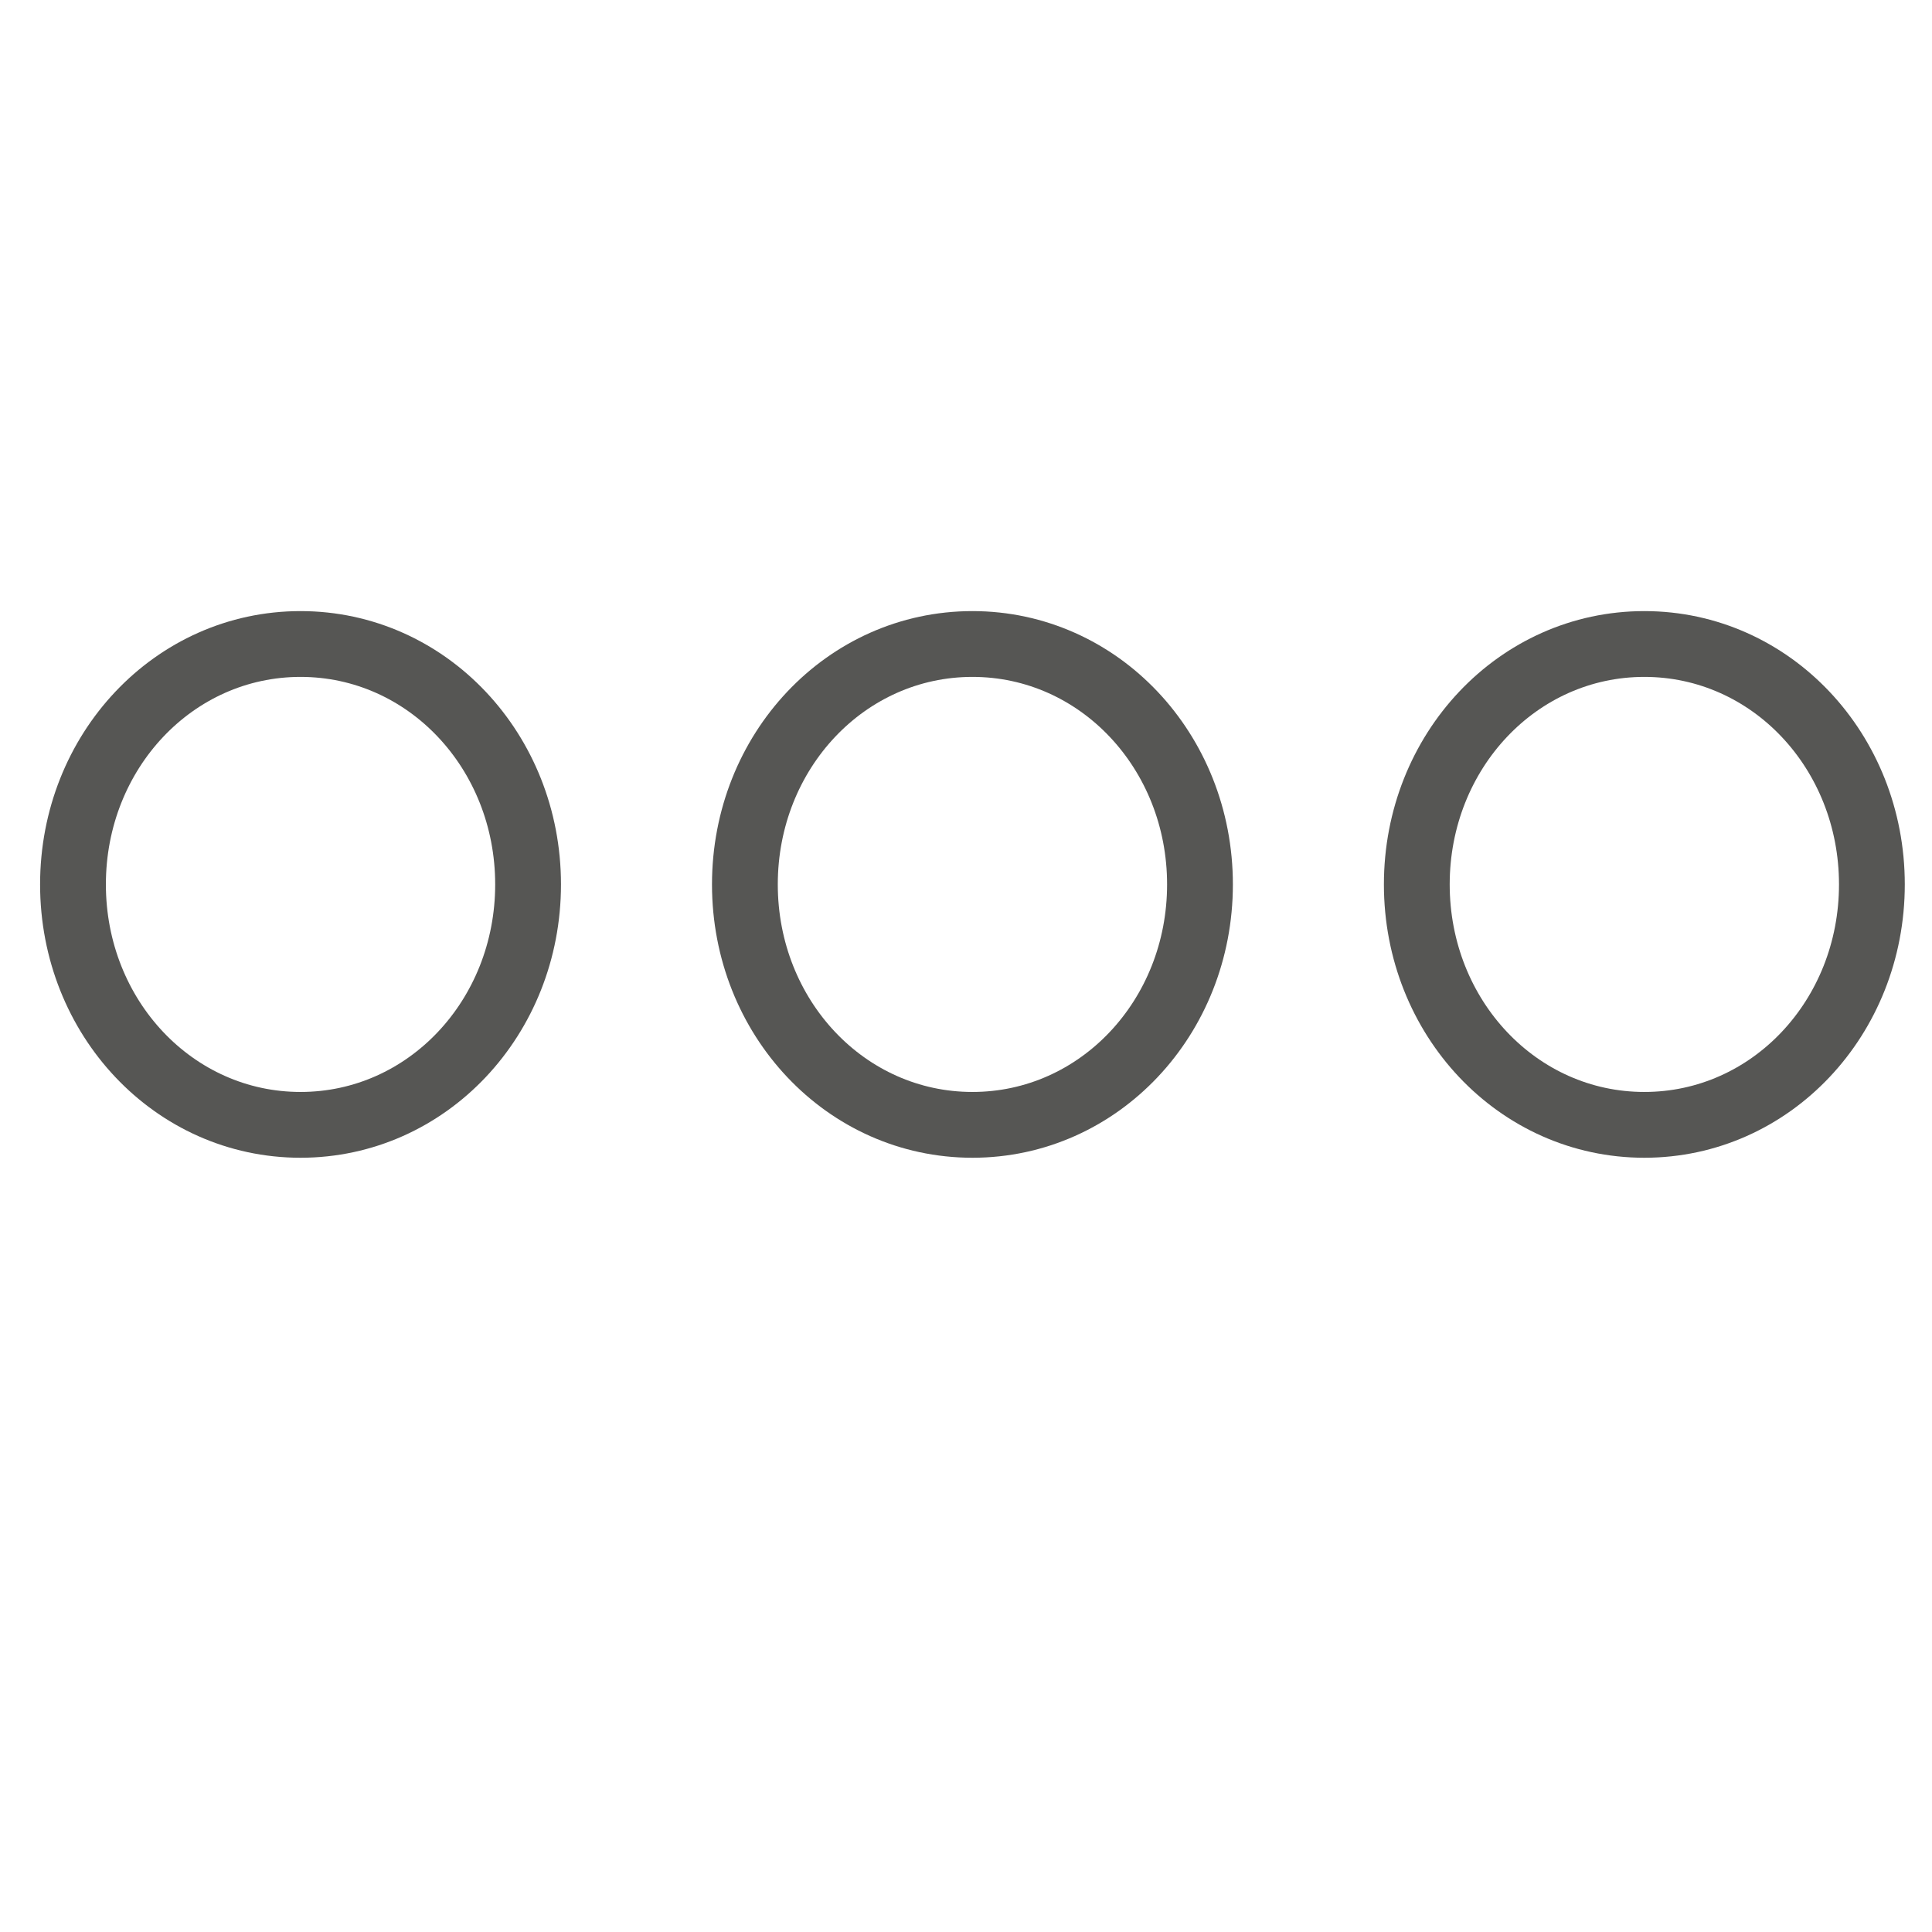 <?xml version="1.0" encoding="utf-8"?>
<!-- Generator: Adobe Illustrator 25.4.1, SVG Export Plug-In . SVG Version: 6.00 Build 0)  -->
<svg version="1.1" id="Layer_1" xmlns="http://www.w3.org/2000/svg" xmlns:xlink="http://www.w3.org/1999/xlink" x="0px" y="0px"
	 viewBox="0 0 90 90" style="enable-background:new 0 0 90 90;" xml:space="preserve">
<style type="text/css">
	.st0{clip-path:url(#SVGID_00000137124322530424862700000004698449101605707676_);}
	.st1{clip-path:url(#SVGID_00000085249493082345790160000005519313859474144911_);fill:#565654;}
	.st2{clip-path:url(#SVGID_00000031189266623650040090000001826625118128086207_);}
	.st3{clip-path:url(#SVGID_00000172437304773924091860000016928888818077089696_);fill:#565654;}
	
		.st4{clip-path:url(#SVGID_00000172437304773924091860000016928888818077089696_);fill:none;stroke:#565654;stroke-width:0.4;stroke-miterlimit:10;}
	.st5{clip-path:url(#SVGID_00000031189266623650040090000001826625118128086207_);fill:#565654;}
	
		.st6{clip-path:url(#SVGID_00000031189266623650040090000001826625118128086207_);fill:none;stroke:#565654;stroke-width:0.4;stroke-miterlimit:10;}
	.st7{clip-path:url(#SVGID_00000175314444614717024720000010021187262912439425_);fill:#565654;}
	
		.st8{clip-path:url(#SVGID_00000175314444614717024720000010021187262912439425_);fill:none;stroke:#565654;stroke-width:0.4;stroke-miterlimit:10;}
	.st9{clip-path:url(#SVGID_00000119816132458849668600000012163113239490457491_);}
	.st10{clip-path:url(#SVGID_00000003785792725793127250000013624042010349655688_);fill:none;stroke:#565654;stroke-width:3;}
	.st11{clip-path:url(#SVGID_00000003785792725793127250000013624042010349655688_);fill:none;stroke:#565654;stroke-width:2;}
	.st12{clip-path:url(#SVGID_00000003785792725793127250000013624042010349655688_);fill:#565654;}
	.st13{clip-path:url(#SVGID_00000150784716284062708440000009934301317549788053_);}
	
		.st14{clip-path:url(#SVGID_00000010299493359113031610000010595312911161508236_);fill:none;stroke:#565654;stroke-width:3.065;stroke-miterlimit:10;}
	.st15{clip-path:url(#SVGID_00000092456307153162428600000009382305948640081558_);}
	.st16{clip-path:url(#SVGID_00000165200186406792406270000008965679627475063711_);fill:#565654;}
	.st17{clip-path:url(#SVGID_00000173861516873851373410000015441636753019509690_);}
	.st18{clip-path:url(#SVGID_00000138568193184257803440000012347994928929784237_);fill:#565654;}
	.st19{clip-path:url(#SVGID_00000181069662591689895510000009872291668131027852_);}
	.st20{clip-path:url(#SVGID_00000078743112385592791100000003128125706614961569_);fill:#565654;}
	.st21{clip-path:url(#SVGID_00000145762053212710534680000005441481646251879828_);}
	.st22{clip-path:url(#SVGID_00000177463827301397107920000017845233286475457419_);fill:#565654;}
	.st23{clip-path:url(#SVGID_00000057143480528842380730000012075440419617187481_);}
	.st24{clip-path:url(#SVGID_00000155856517214501650200000016758020064361611441_);fill:#565654;}
	.st25{clip-path:url(#SVGID_00000019680548773840235230000005110402079875255690_);}
	.st26{clip-path:url(#SVGID_00000147915361563831944940000001342540968322583993_);fill:#565654;}
	.st27{clip-path:url(#SVGID_00000099660355400995364610000015304664888156493993_);}
	.st28{clip-path:url(#SVGID_00000012472185073303930690000014617684480025228960_);fill:#565654;}
	.st29{clip-path:url(#SVGID_00000180332112110547526180000006220850739099927469_);}
	.st30{clip-path:url(#SVGID_00000163779436652854602030000003844845806234424736_);fill:#565654;}
	.st31{clip-path:url(#SVGID_00000046315322857265943870000017306346893677112727_);}
	.st32{clip-path:url(#SVGID_00000080891476988222116700000013934115419872598162_);fill:#565654;}
	.st33{clip-path:url(#SVGID_00000046315322857265943870000017306346893677112727_);fill:#565654;}
	.st34{clip-path:url(#SVGID_00000046327633947364763130000001878065235785256862_);fill:#565654;}
	.st35{clip-path:url(#SVGID_00000047760678921317188370000006486040601034283952_);fill:#565654;}
	.st36{clip-path:url(#SVGID_00000100364067981320526610000010091137738357319865_);}
	.st37{clip-path:url(#SVGID_00000157997357743768820010000006305599343714823841_);fill:#565654;}
	.st38{clip-path:url(#SVGID_00000100364067981320526610000010091137738357319865_);fill:#565654;}
	.st39{clip-path:url(#SVGID_00000036946341471563925020000009477180934691332527_);}
	.st40{clip-path:url(#SVGID_00000002352053880340028530000018007414308605179059_);fill:#128ACB;}
	.st41{clip-path:url(#SVGID_00000036946341471563925020000009477180934691332527_);fill:#128ACB;}
	.st42{clip-path:url(#SVGID_00000173841226753463095100000018326100147720295091_);fill:#128ACB;}
	.st43{clip-path:url(#SVGID_00000043434777451094585230000008443257083554691969_);}
	.st44{clip-path:url(#SVGID_00000048473907316285738570000006705538649365236125_);fill:#128ACB;}
	.st45{clip-path:url(#SVGID_00000166674236954241624720000006932967488212646530_);}
	.st46{clip-path:url(#SVGID_00000172426053258721541250000015663814956719679116_);fill:#128ACB;}
	.st47{clip-path:url(#SVGID_00000084509687821606834730000012283889482952665987_);}
	
		.st48{clip-path:url(#SVGID_00000007390469705289596770000011596891212462032062_);fill:none;stroke:#565654;stroke-width:2;stroke-linejoin:round;stroke-miterlimit:10;}
	.st49{clip-path:url(#SVGID_00000119082290098283708710000011512746770582929049_);}
	.st50{clip-path:url(#SVGID_00000007411049753902196830000014587723058363832481_);fill:#565654;}
	.st51{clip-path:url(#SVGID_00000024706175581322390020000003540050822555439507_);}
	
		.st52{clip-path:url(#SVGID_00000101805226610808240790000016826533169082317226_);fill:none;stroke:#565654;stroke-width:2;stroke-linejoin:round;stroke-miterlimit:10;}
	.st53{clip-path:url(#SVGID_00000147194057659277248190000014884804938746528907_);}
	
		.st54{clip-path:url(#SVGID_00000081627392603174232420000006501055829483416964_);fill:none;stroke:#565654;stroke-width:2.888;stroke-miterlimit:10;}
</style>
<g>
	<g>
		<defs>
			<rect id="SVGID_00000075851048887524103260000003555391025877255823_" width="90" height="90"/>
		</defs>
		<clipPath id="SVGID_00000012431258322271932470000000666315157246497692_">
			<use xlink:href="#SVGID_00000075851048887524103260000003555391025877255823_"  style="overflow:visible;"/>
		</clipPath>
		<g style="clip-path:url(#SVGID_00000012431258322271932470000000666315157246497692_);">
			<defs>
				<rect id="SVGID_00000163778439570275799240000001185274226480246698_" width="90" height="90"/>
			</defs>
			<clipPath id="SVGID_00000025429466812445403050000013097485454841427102_">
				<use xlink:href="#SVGID_00000163778439570275799240000001185274226480246698_"  style="overflow:visible;"/>
			</clipPath>
			
				<path style="clip-path:url(#SVGID_00000025429466812445403050000013097485454841427102_);fill:none;stroke:#565654;stroke-width:3.065;stroke-miterlimit:10;" d="
				M14,52.4c5.9,0,10.6-5,10.6-11.2c0-6.2-4.7-11.2-10.6-11.2s-10.6,5-10.6,11.2C3.4,47.4,8.1,52.4,14,52.4z"/>
			
				<path style="clip-path:url(#SVGID_00000025429466812445403050000013097485454841427102_);fill:none;stroke:#565654;stroke-width:3.065;stroke-miterlimit:10;" d="
				M45.3,52.4c5.9,0,10.6-5,10.6-11.2c0-6.2-4.7-11.2-10.6-11.2s-10.6,5-10.6,11.2C34.7,47.4,39.4,52.4,45.3,52.4z"/>
			
				<path style="clip-path:url(#SVGID_00000025429466812445403050000013097485454841427102_);fill:none;stroke:#565654;stroke-width:3.065;stroke-miterlimit:10;" d="
				M76.6,52.4c5.9,0,10.6-5,10.6-11.2c0-6.2-4.7-11.2-10.6-11.2c-5.9,0-10.6,5-10.6,11.2C66,47.4,70.7,52.4,76.6,52.4z"/>
		</g>
	</g>
</g>
</svg>
